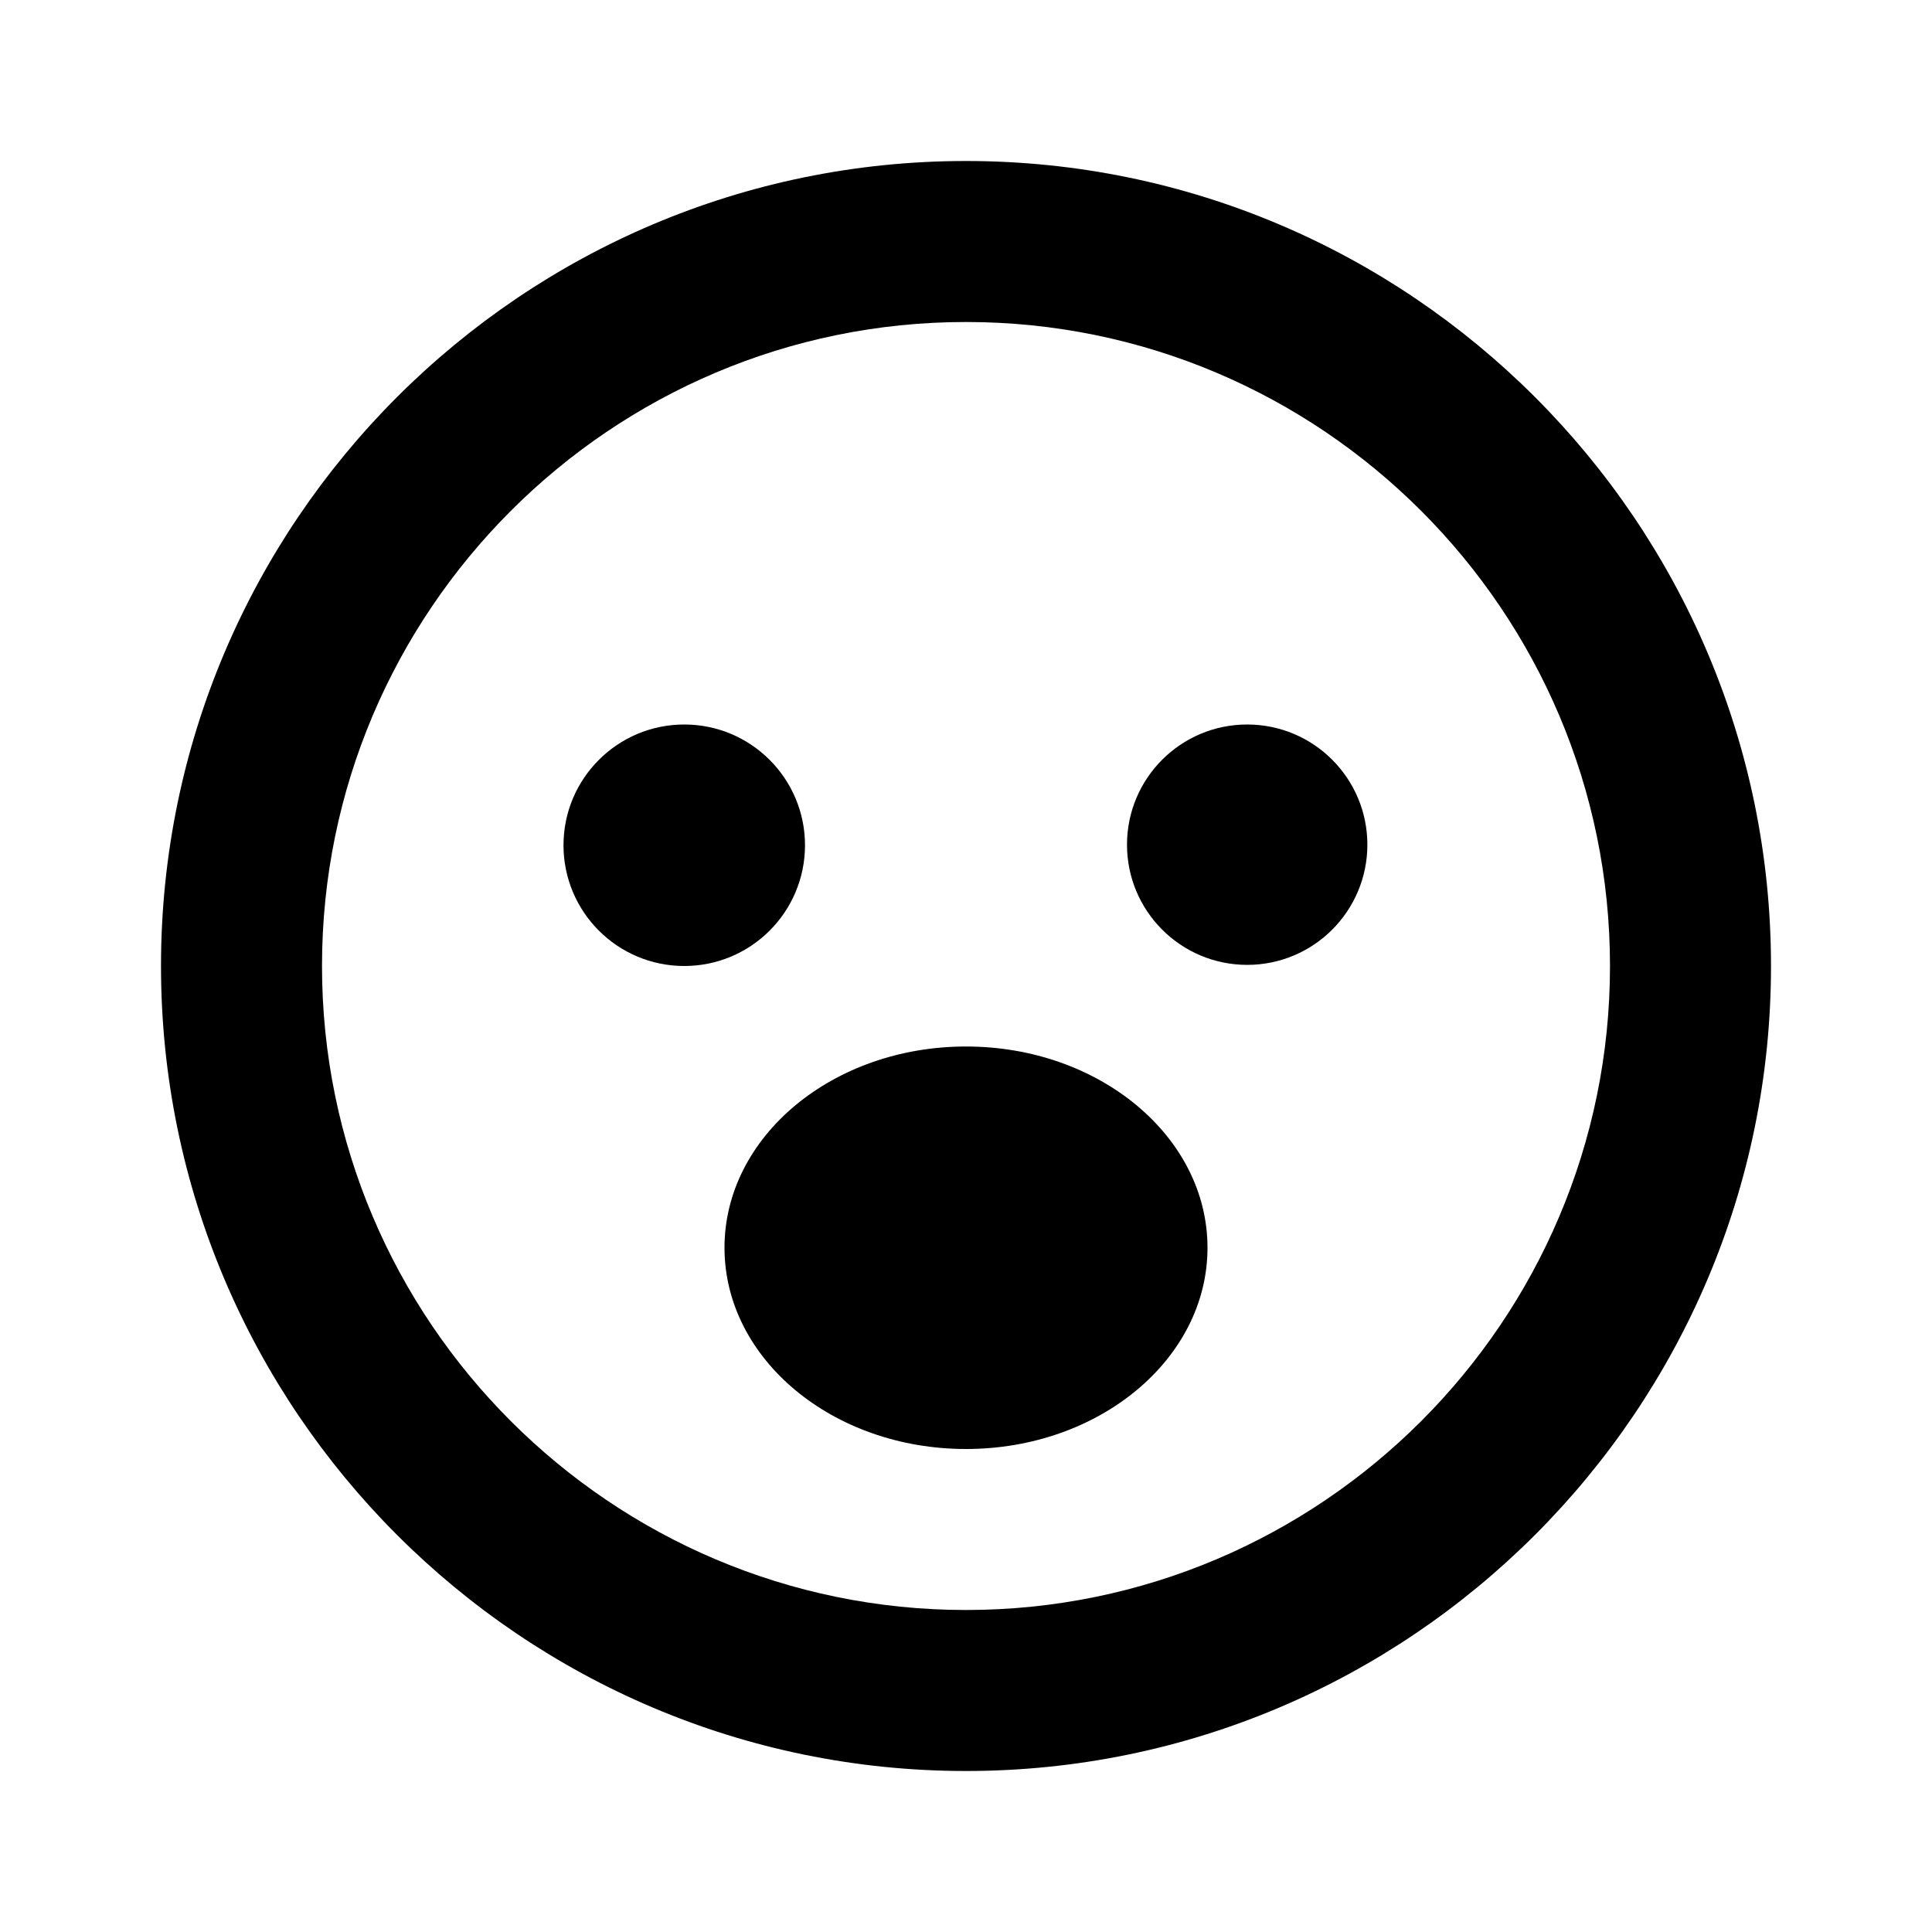 <svg xmlns="http://www.w3.org/2000/svg" width="24" height="24" viewBox="0 0 24 24"><path d="M12,2C6.486,2,2,6.486,2,12c0,5.514,4.486,10,10,10s10-4.486,10-10C22,6.486,17.514,2,12,2z M12,20c-4.411,0-8-3.589-8-8 s3.589-8,8-8s8,3.589,8,8S16.411,20,12,20z"/><circle cx="8.5" cy="10.5" r="1.5"/><circle cx="15.493" cy="10.493" r="1.493"/><ellipse cx="12" cy="15.5" rx="3" ry="2.5"/></svg>